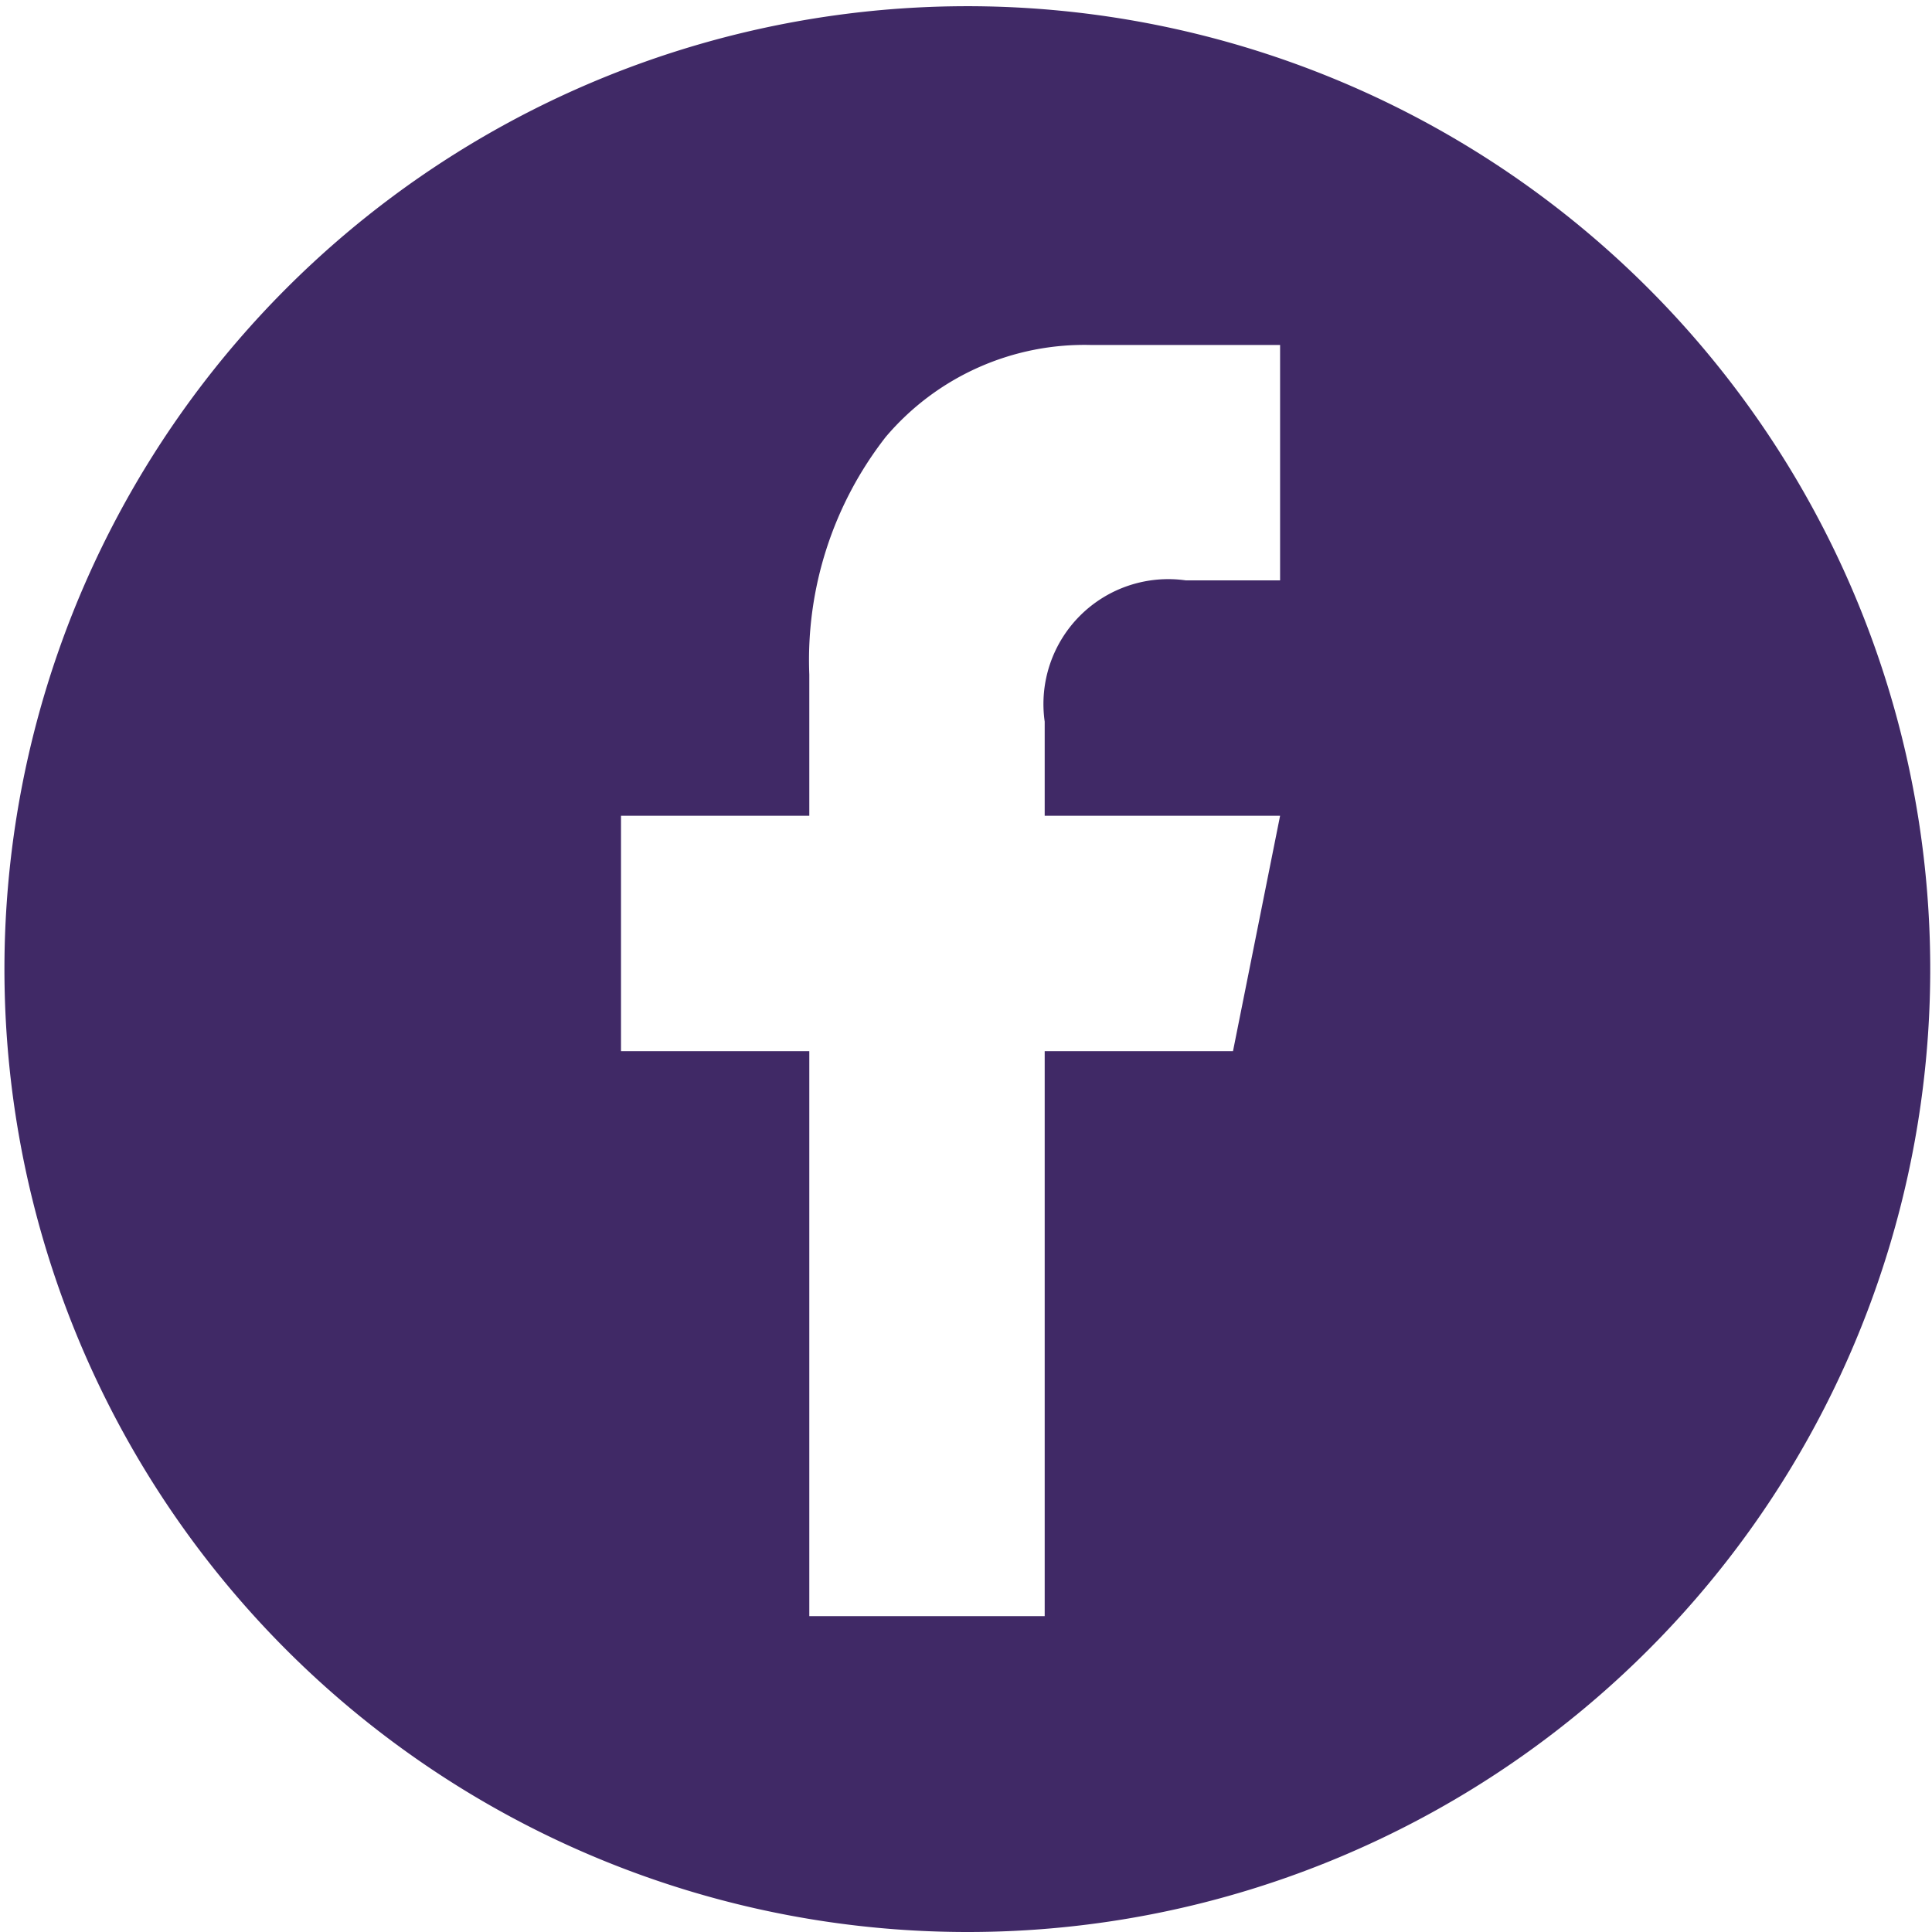 <svg xmlns="http://www.w3.org/2000/svg" width="56" height="56" viewBox="0 0 56 56">
  <g id="Groupe_1778" data-name="Groupe 1778" transform="translate(-551 -6546)">
    <path id="Soustraction_2" data-name="Soustraction 2" d="M2872,6093a27.91,27.91,0,1,1,10.9-2.2A27.828,27.828,0,0,1,2872,6093Zm-4.542-25.531v16.375h6.823v-16.375h5.458l1.365-6.823h-6.823v-2.729a3.619,3.619,0,0,1,4.094-4.094h2.729V6047h-5.459a7.548,7.548,0,0,0-5.974,2.668,10.511,10.511,0,0,0-2.213,6.884v4.094H2862v6.823Z" transform="translate(-2293 509)" fill="#402966"/>
  </g>
</svg>
